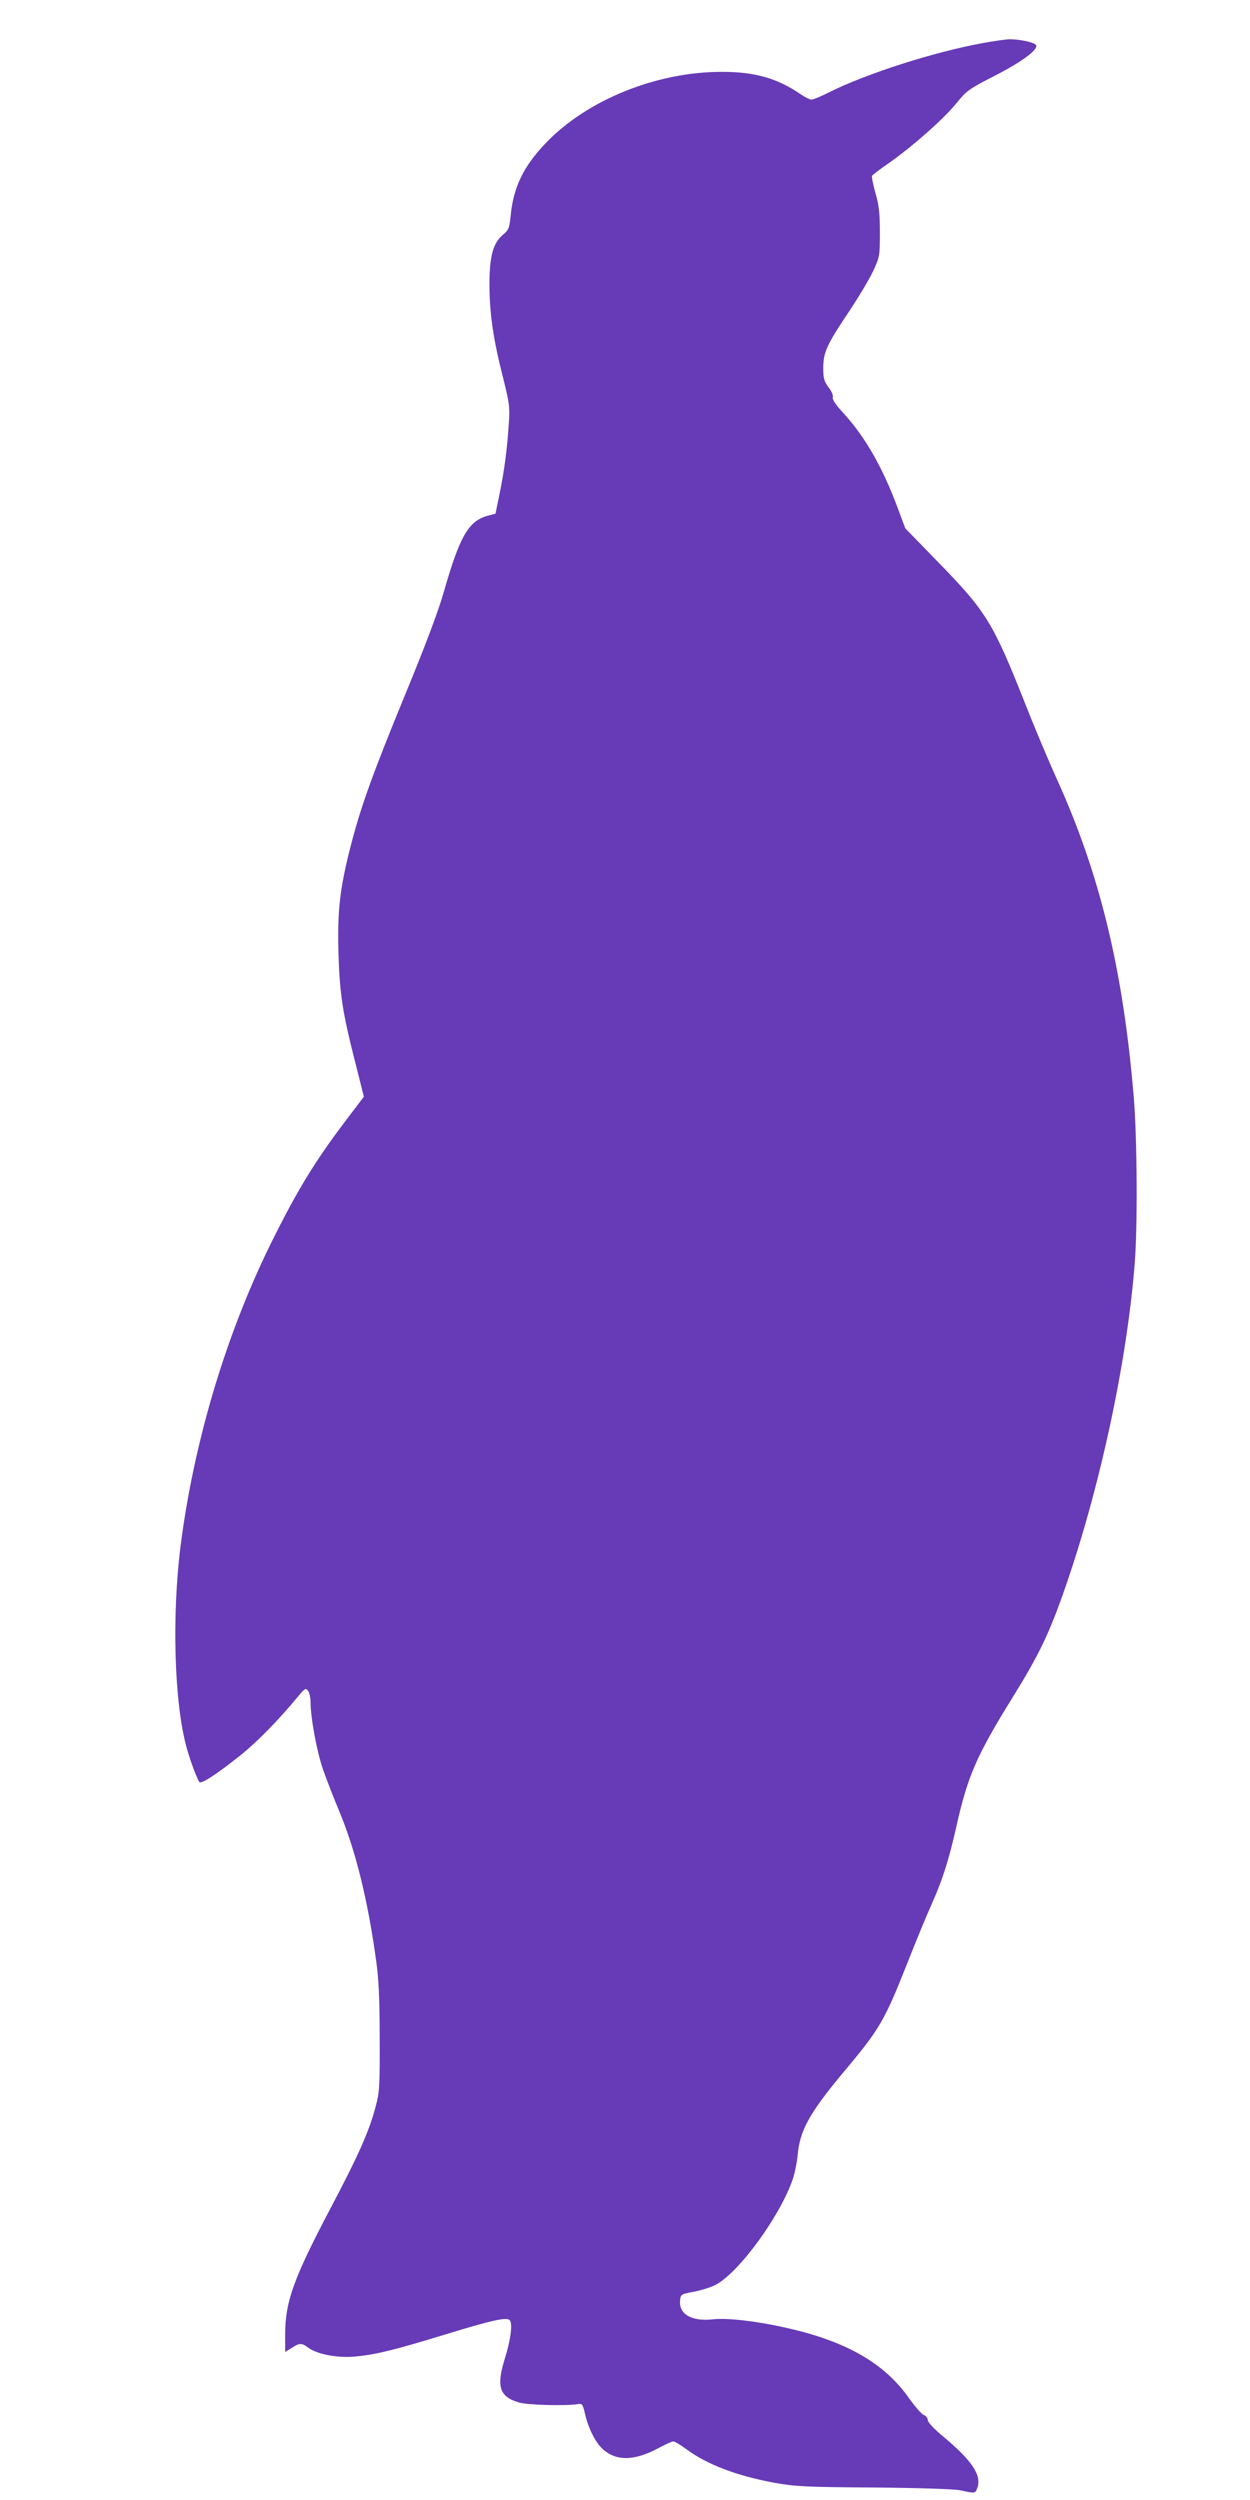 <?xml version="1.0" standalone="no"?>
<!DOCTYPE svg PUBLIC "-//W3C//DTD SVG 20010904//EN"
 "http://www.w3.org/TR/2001/REC-SVG-20010904/DTD/svg10.dtd">
<svg version="1.0" xmlns="http://www.w3.org/2000/svg"
 width="640pt" height="1280pt" viewBox="0 0 640 1280"
 preserveAspectRatio="xMidYMid meet">
<g transform="translate(0,1280) scale(0.1,-0.1)"
fill="#673ab7" stroke="none">
<path d="M5035 12580 c-250 -45 -600 -157 -793 -254 -39 -20 -79 -36 -87 -36
-9 0 -35 13 -58 29 -117 80 -232 113 -397 113 -336 2 -697 -144 -908 -367
-111 -116 -163 -224 -177 -365 -7 -69 -10 -77 -41 -103 -51 -43 -69 -113 -68
-267 2 -145 20 -269 70 -465 32 -129 35 -148 29 -235 -9 -136 -23 -240 -47
-357 l-21 -103 -38 -10 c-101 -27 -145 -105 -228 -395 -25 -89 -96 -278 -194
-515 -170 -414 -229 -578 -281 -780 -57 -221 -69 -335 -63 -555 7 -210 20
-296 88 -563 l42 -167 -97 -128 c-150 -199 -236 -338 -361 -587 -241 -478
-410 -1039 -480 -1581 -46 -364 -33 -809 31 -1039 18 -65 54 -161 65 -174 10
-12 94 44 214 140 83 67 194 180 290 297 36 43 41 46 52 30 7 -9 13 -35 13
-56 0 -81 32 -255 64 -347 18 -52 56 -149 84 -216 83 -200 145 -450 188 -764
13 -92 18 -197 18 -395 1 -248 -1 -277 -21 -352 -34 -127 -87 -247 -230 -518
-190 -361 -233 -479 -233 -648 l0 -89 34 21 c41 26 50 26 84 1 46 -34 147 -53
235 -46 104 9 200 32 452 109 257 79 333 96 346 76 14 -20 3 -102 -26 -194
-45 -145 -28 -197 73 -226 44 -13 242 -18 301 -8 22 4 25 -1 37 -53 18 -76 56
-149 94 -181 69 -59 160 -56 280 8 35 19 70 35 77 35 8 0 37 -18 66 -39 106
-79 258 -137 453 -173 106 -19 161 -22 509 -24 225 -2 411 -8 440 -14 78 -17
78 -17 89 12 23 64 -27 139 -170 259 -51 42 -84 77 -84 89 0 10 -9 21 -20 25
-10 3 -44 42 -75 85 -126 181 -326 295 -636 363 -150 34 -298 50 -369 42 -108
-12 -175 26 -168 96 3 32 5 33 69 45 37 7 86 22 110 34 123 62 343 367 402
555 8 28 18 78 21 111 11 126 61 215 227 415 195 232 216 269 335 569 42 107
99 245 126 305 53 119 85 218 124 390 58 262 105 368 289 665 130 209 185 323
258 530 184 520 327 1180 367 1694 15 193 12 638 -5 848 -55 656 -174 1147
-398 1638 -41 91 -113 262 -160 382 -161 407 -198 468 -440 716 l-172 177 -39
105 c-77 207 -167 364 -277 484 -40 43 -59 72 -55 82 3 9 -6 31 -22 51 -23 32
-27 46 -27 102 1 79 19 118 138 295 43 65 96 153 116 195 35 75 36 78 36 201
0 100 -5 141 -23 203 -12 43 -20 82 -17 87 3 5 41 34 86 65 121 85 277 223
343 303 55 68 66 76 199 144 146 75 230 139 210 159 -14 14 -85 28 -133 28
-19 0 -80 -9 -135 -19z"/>
</g>
</svg>
